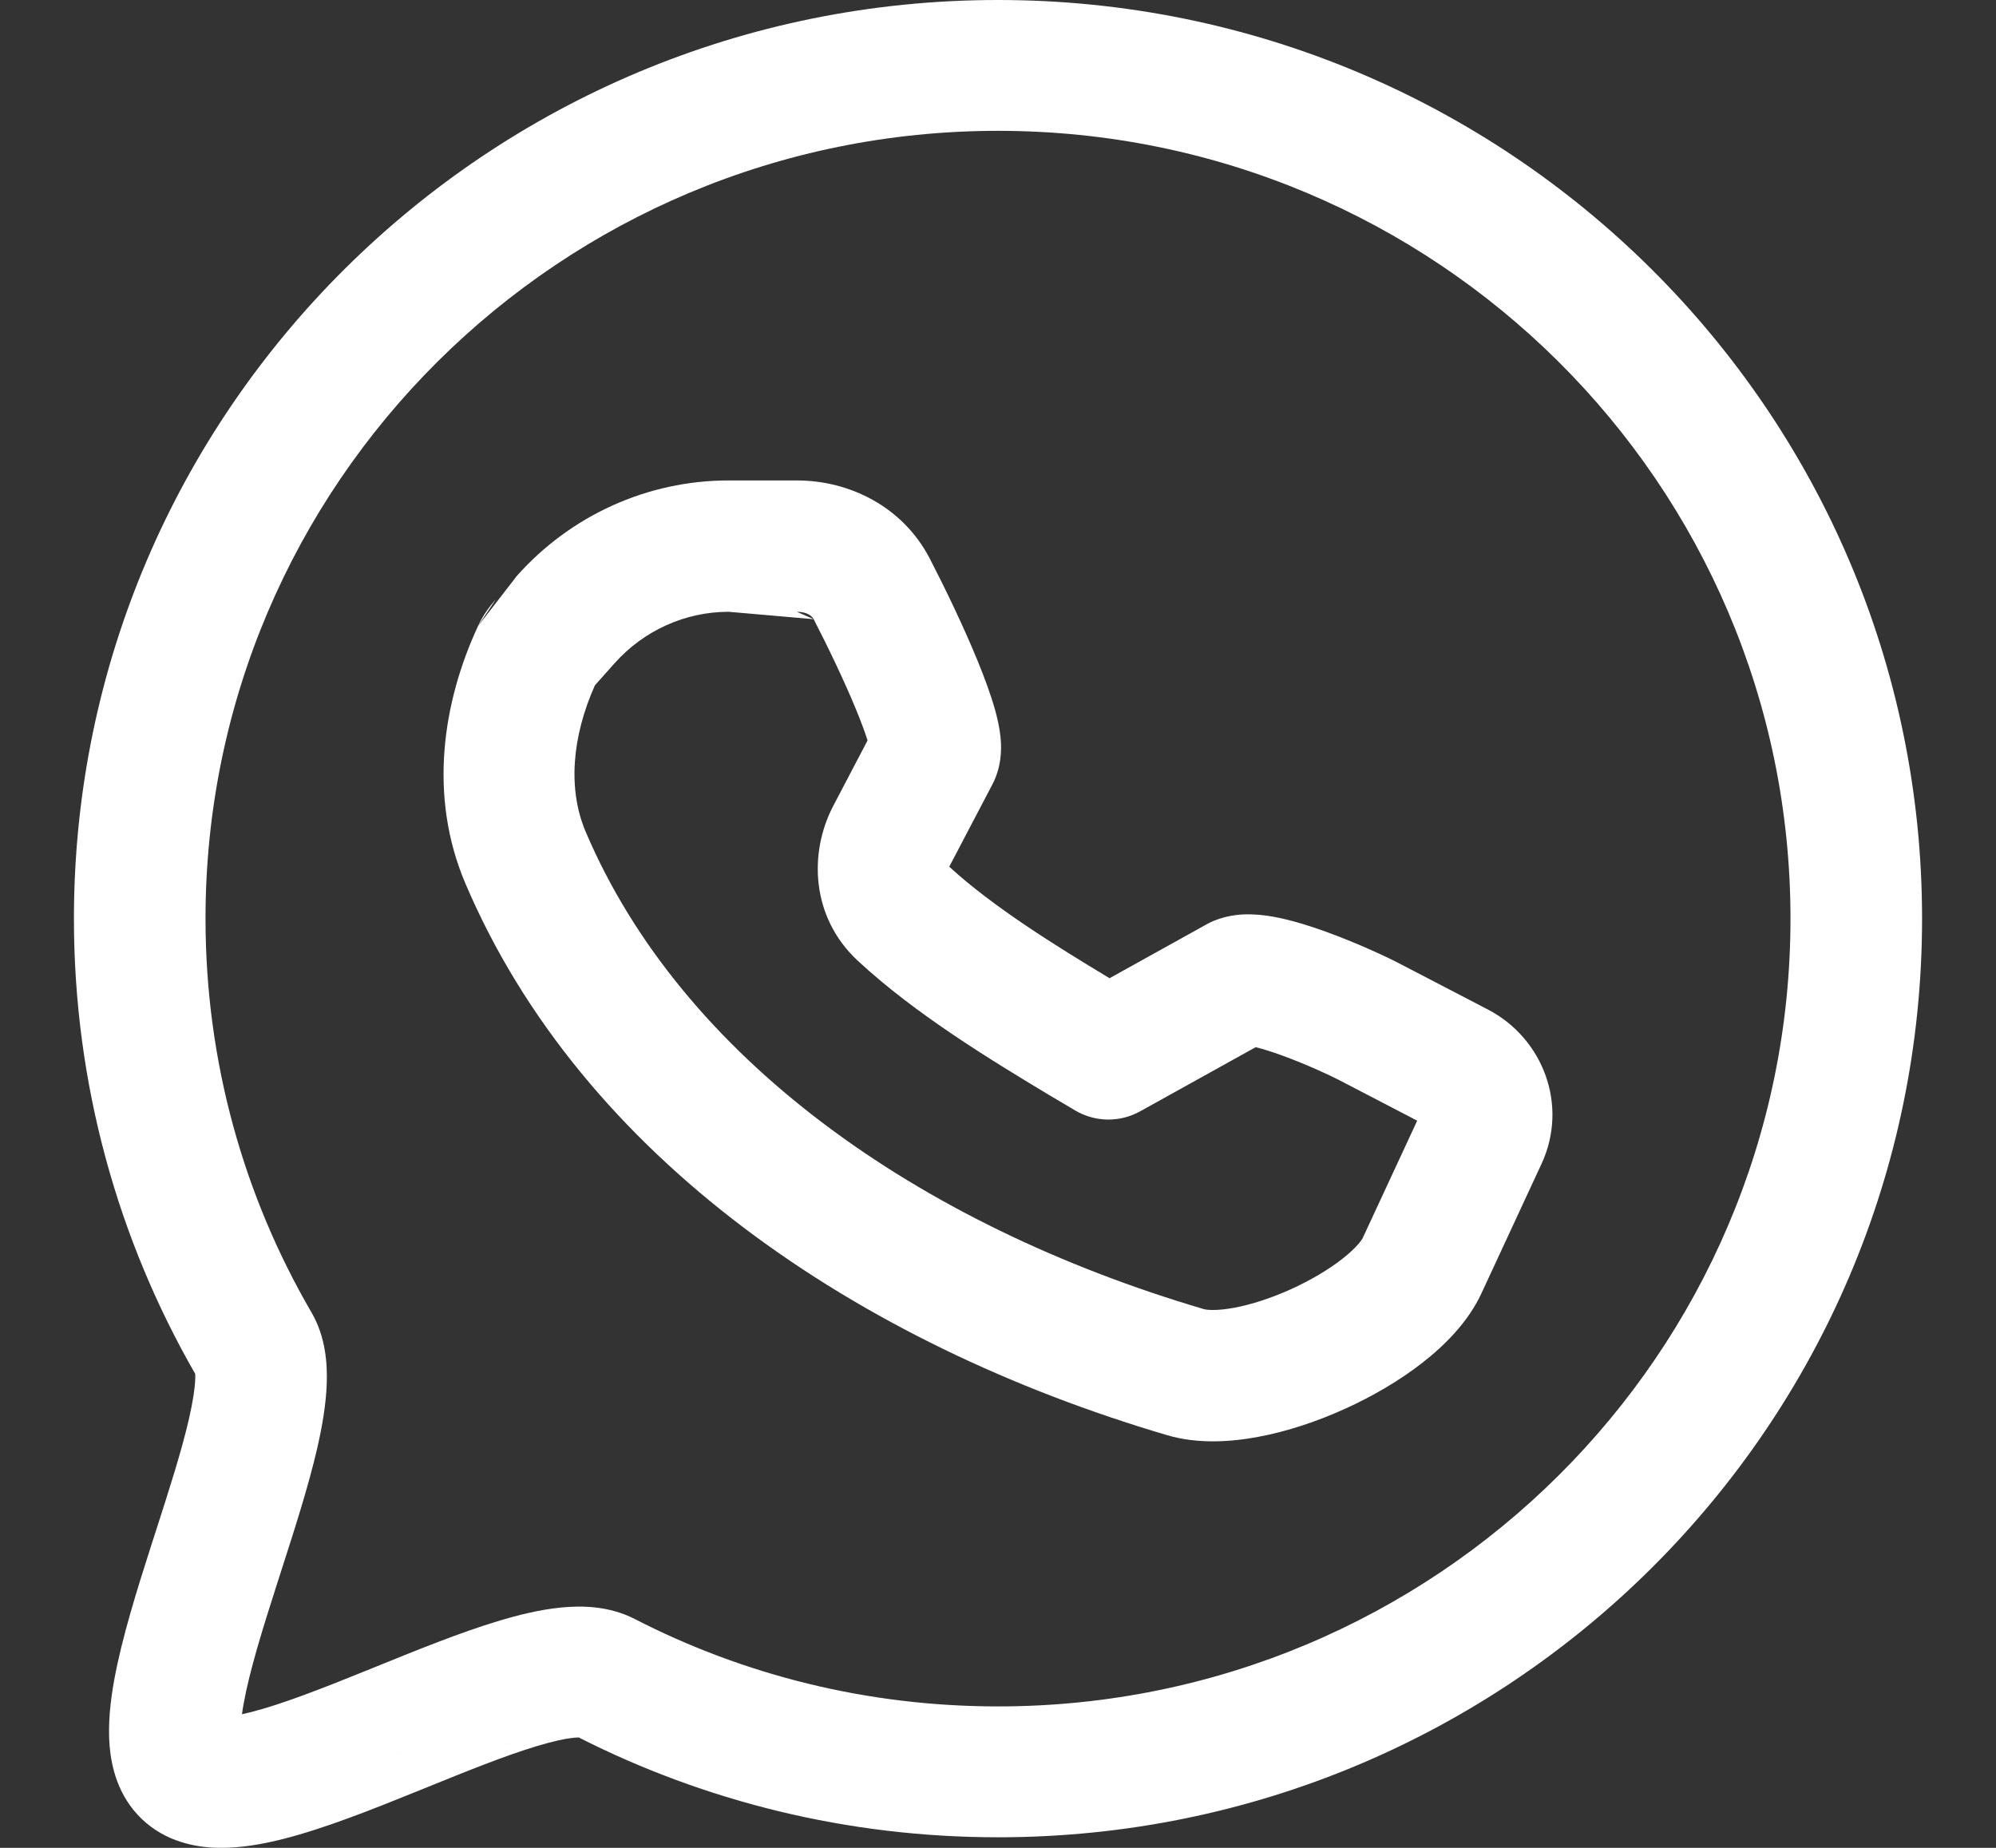 <svg width="54" height="50" viewBox="0 0 54 50" fill="none" xmlns="http://www.w3.org/2000/svg">
<rect x="0" y="0" width="54" height="50" fill="#333333" stroke="none"/>
<path fill-rule="evenodd" clip-rule="evenodd" d="M13.979 15.588C15.432 13.95 17.515 13 19.712 13H21.558C22.98 13 24.426 13.707 25.156 15.117C25.564 15.906 26.067 16.949 26.447 17.877C26.634 18.334 26.811 18.809 26.927 19.231C26.984 19.439 27.04 19.683 27.067 19.934C27.086 20.118 27.128 20.601 26.906 21.105C26.89 21.142 26.872 21.178 26.854 21.214L25.681 23.452C26.876 24.546 28.538 25.577 30.018 26.469L32.657 25.003C32.715 24.971 32.774 24.942 32.836 24.917C33.25 24.745 33.644 24.734 33.877 24.742C34.136 24.75 34.387 24.79 34.601 24.835C35.031 24.925 35.484 25.07 35.883 25.215C36.685 25.506 37.48 25.873 37.844 26.063C37.844 26.063 37.844 26.063 37.844 26.063L40.254 27.316C41.743 28.091 42.442 29.903 41.703 31.495C41.703 31.495 41.703 31.495 41.703 31.495L40.077 35C39.717 35.774 39.088 36.4 38.492 36.866C37.868 37.355 37.134 37.782 36.388 38.12C35.641 38.459 34.833 38.731 34.046 38.878C33.291 39.02 32.4 39.077 31.573 38.833C23.202 36.365 15.743 31.315 12.589 23.901C11.581 21.532 11.981 18.991 12.93 16.945M13.979 15.588C13.732 15.865 13.527 16.095 13.409 16.226ZM19.712 16.554C18.536 16.554 17.412 17.063 16.622 17.952C16.416 18.184 16.229 18.394 16.095 18.543C15.467 19.951 15.36 21.364 15.845 22.506C18.432 28.587 24.776 33.124 32.57 35.423C32.639 35.443 32.902 35.477 33.396 35.385C33.859 35.298 34.396 35.124 34.93 34.882C35.465 34.639 35.948 34.35 36.315 34.063C36.71 33.754 36.846 33.544 36.867 33.499L38.341 30.324L36.215 29.218C35.984 29.098 35.331 28.794 34.679 28.557C34.399 28.456 34.157 28.38 33.971 28.335L30.845 30.071C30.296 30.376 29.628 30.367 29.088 30.047L28.381 29.628C28.377 29.626 28.374 29.624 28.37 29.622C26.881 28.725 24.761 27.447 23.196 25.986L23.196 25.986C21.947 24.82 21.873 23.086 22.544 21.804C22.544 21.804 22.544 21.804 22.544 21.804L23.471 20.035C23.405 19.826 23.305 19.553 23.172 19.228C22.845 18.43 22.391 17.486 22.013 16.754M38.493 29.995C38.493 29.995 38.493 29.995 38.493 29.995L38.493 29.995ZM16.14 18.443C16.14 18.443 16.14 18.444 16.14 18.444ZM19.712 16.554H21.558ZM21.558 16.554C21.859 16.554 21.98 16.69 22.013 16.754ZM13.409 16.226C13.226 16.427 13.059 16.666 12.93 16.945Z" fill="white"/>
<path fill-rule="evenodd" clip-rule="evenodd" d="M27 3.54C15.159 3.54 5.56 13.084 5.56 24.857C5.56 28.742 6.604 32.38 8.428 35.514L8.428 35.514C8.815 36.179 8.858 36.914 8.84 37.441C8.82 38.008 8.714 38.611 8.582 39.187C8.344 40.221 7.962 41.406 7.608 42.505C7.57 42.623 7.532 42.741 7.495 42.857C7.093 44.109 6.752 45.215 6.594 46.086C6.574 46.195 6.558 46.295 6.546 46.385C6.62 46.369 6.7 46.35 6.787 46.328C7.626 46.114 8.686 45.7 9.895 45.21C10 45.168 10.106 45.125 10.214 45.081C11.278 44.649 12.436 44.179 13.455 43.87C14.019 43.698 14.617 43.551 15.19 43.496C15.727 43.444 16.472 43.448 17.169 43.806L17.169 43.806C20.112 45.319 23.453 46.173 27 46.173C38.841 46.173 48.44 36.63 48.44 24.857C48.44 13.084 38.841 3.54 27 3.54ZM5.926 46.457C5.926 46.456 5.93 46.457 5.936 46.458C5.929 46.457 5.926 46.457 5.926 46.457ZM6.519 46.998C6.522 47.006 6.522 47.011 6.522 47.011C6.522 47.011 6.521 47.007 6.519 46.998ZM2 24.857C2 11.129 13.193 0 27 0C40.807 0 52 11.129 52 24.857C52 38.585 40.807 49.714 27 49.714C22.919 49.714 19.062 48.74 15.655 47.012C15.626 47.012 15.586 47.014 15.534 47.019C15.299 47.042 14.957 47.115 14.496 47.255C13.641 47.515 12.636 47.922 11.529 48.371C11.432 48.41 11.335 48.449 11.237 48.489C10.075 48.96 8.786 49.473 7.671 49.757C7.113 49.899 6.494 50.012 5.893 49.999C5.306 49.986 4.492 49.844 3.839 49.222C3.191 48.604 3.012 47.806 2.965 47.237C2.917 46.646 2.987 46.025 3.09 45.457C3.297 44.319 3.715 42.989 4.103 41.78C4.139 41.669 4.175 41.558 4.21 41.448C4.576 40.312 4.909 39.275 5.111 38.398C5.22 37.92 5.273 37.564 5.282 37.317C5.284 37.252 5.283 37.206 5.281 37.174C3.193 33.542 2 29.335 2 24.857ZM5.346 37.286C5.345 37.286 5.345 37.286 5.345 37.285C5.345 37.286 5.345 37.286 5.346 37.286ZM5.07 47.944L5.07 47.944L5.07 47.944C15.712 47.014 15.711 47.014 15.709 47.013C15.711 47.014 15.712 47.014 15.712 47.014M15.536 46.952C15.536 46.951 15.535 46.951 15.534 46.951C15.535 46.951 15.536 46.951 15.536 46.952Z" fill="white"/>
</svg>
